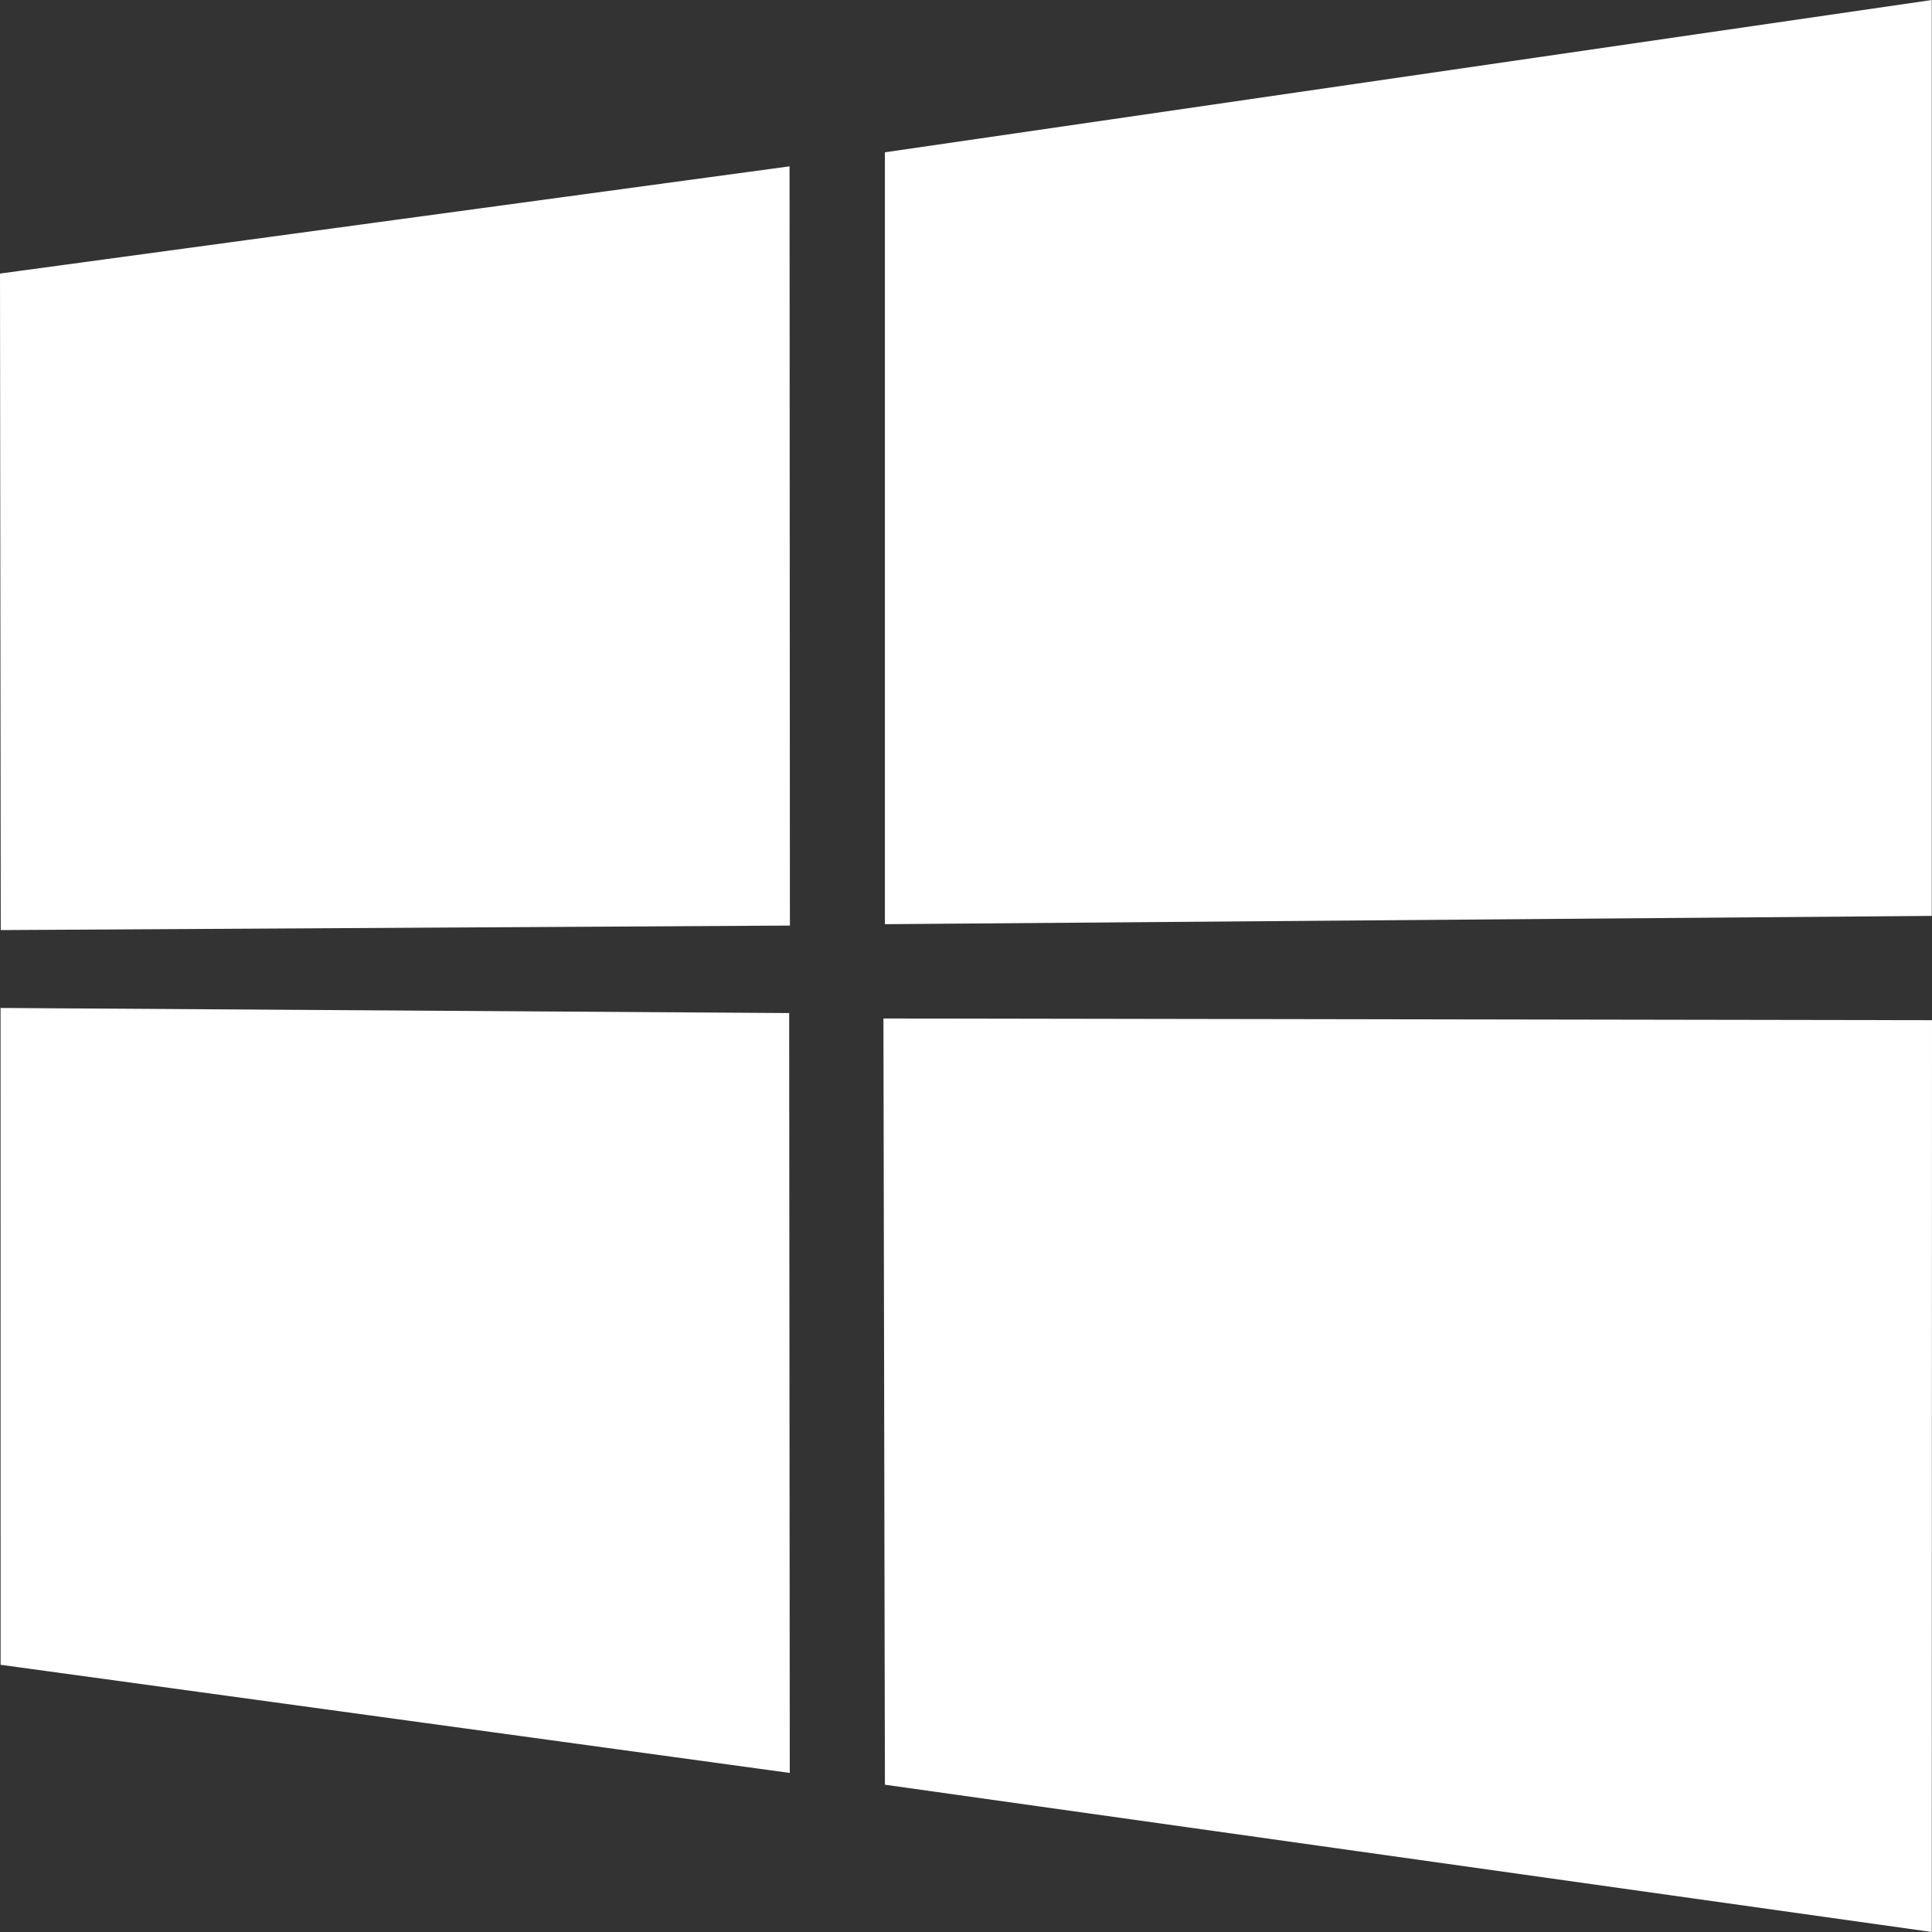 <?xml version="1.0" encoding="UTF-8"?>
<svg width="42px" height="42px" viewBox="0 0 42 42" version="1.1" xmlns="http://www.w3.org/2000/svg" xmlns:xlink="http://www.w3.org/1999/xlink">
    <rect x="0" y="0" width="42" height="42" fill="#333333" stroke="none"/>
    <title>Wacom-cintiq-pro-gsp-windows</title>
    <g id="GSP-22" stroke="none" stroke-width="1" fill="none" fill-rule="evenodd">
        <g id="Mars-17-GSP-v1-mac-desktop" transform="translate(-143, -703)">
            <g id="Wacom-cintiq-pro-gsp-windows" transform="translate(129, 689)">
                <rect id="Rectangle" x="0" y="0" width="70" height="70"></rect>
                <path d="M14,19.947 L31.164,17.616 L31.172,34.121 L14.016,34.219 L14,19.947 Z M31.156,36.023 L31.169,52.542 L14.013,50.191 L14.012,35.912 L31.156,36.023 Z M33.237,17.311 L55.995,14 L55.995,33.911 L33.237,34.091 L33.237,17.311 Z M56,36.178 L55.995,56 L33.237,52.798 L33.205,36.141 L56,36.178 Z" id="Shape" fill="#FFFFFF" fill-rule="nonzero"></path>
            </g>
        </g>
    </g>
</svg>